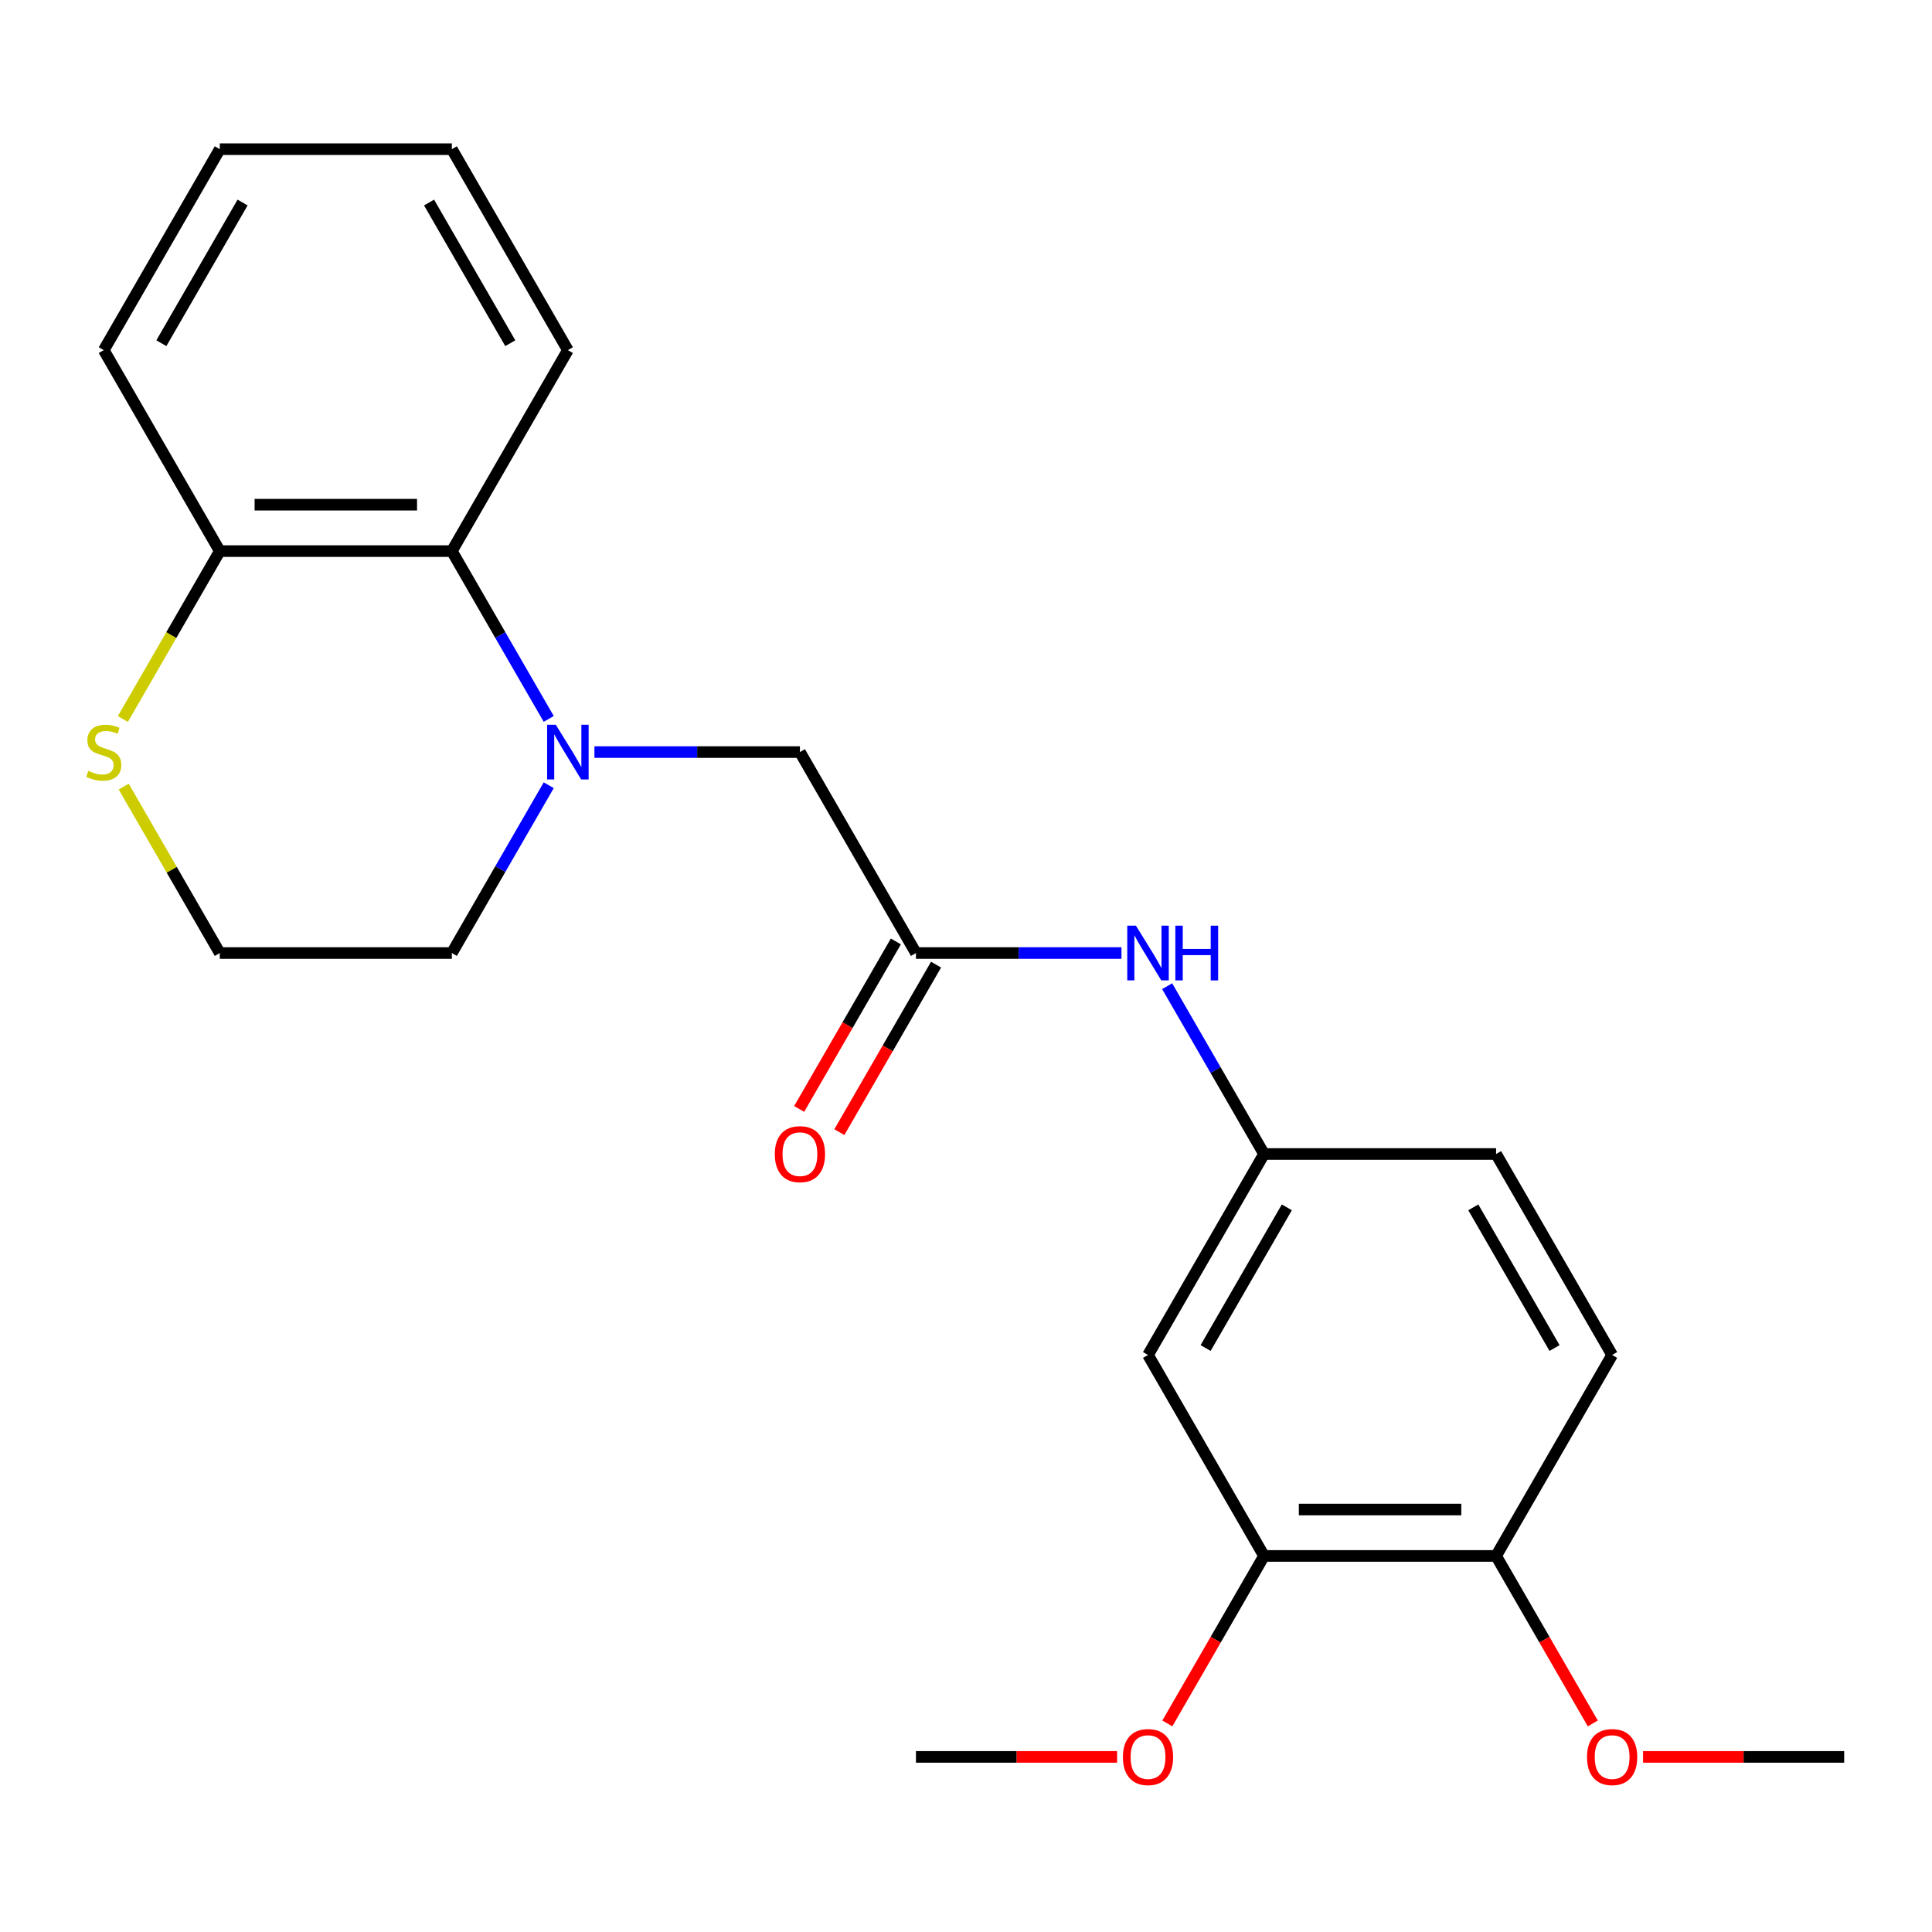 <?xml version='1.0' encoding='iso-8859-1'?>
<svg version='1.1' baseProfile='full'
              xmlns='http://www.w3.org/2000/svg'
                      xmlns:rdkit='http://www.rdkit.org/xml'
                      xmlns:xlink='http://www.w3.org/1999/xlink'
                  xml:space='preserve'
width='1000px' height='1000px' viewBox='0 0 1000 1000'>
<!-- END OF HEADER -->
<rect style='opacity:1.0;fill:#FFFFFF;stroke:none' width='1000' height='1000' x='0' y='0'> </rect>
<path class='bond-0' d='M 284.023,372.109 L 258.949,328.681' style='fill:none;fill-rule:evenodd;stroke:#0000FF;stroke-width:6px;stroke-linecap:butt;stroke-linejoin:miter;stroke-opacity:1' />
<path class='bond-0' d='M 258.949,328.681 L 233.876,285.252' style='fill:none;fill-rule:evenodd;stroke:#000000;stroke-width:6px;stroke-linecap:butt;stroke-linejoin:miter;stroke-opacity:1' />
<path class='bond-2' d='M 307.674,389.272 L 360.859,389.272' style='fill:none;fill-rule:evenodd;stroke:#0000FF;stroke-width:6px;stroke-linecap:butt;stroke-linejoin:miter;stroke-opacity:1' />
<path class='bond-2' d='M 360.859,389.272 L 414.043,389.272' style='fill:none;fill-rule:evenodd;stroke:#000000;stroke-width:6px;stroke-linecap:butt;stroke-linejoin:miter;stroke-opacity:1' />
<path class='bond-12' d='M 284.023,406.435 L 258.949,449.863' style='fill:none;fill-rule:evenodd;stroke:#0000FF;stroke-width:6px;stroke-linecap:butt;stroke-linejoin:miter;stroke-opacity:1' />
<path class='bond-12' d='M 258.949,449.863 L 233.876,493.291' style='fill:none;fill-rule:evenodd;stroke:#000000;stroke-width:6px;stroke-linecap:butt;stroke-linejoin:miter;stroke-opacity:1' />
<path class='bond-7' d='M 233.876,285.252 L 113.764,285.252' style='fill:none;fill-rule:evenodd;stroke:#000000;stroke-width:6px;stroke-linecap:butt;stroke-linejoin:miter;stroke-opacity:1' />
<path class='bond-7' d='M 215.859,261.23 L 131.781,261.23' style='fill:none;fill-rule:evenodd;stroke:#000000;stroke-width:6px;stroke-linecap:butt;stroke-linejoin:miter;stroke-opacity:1' />
<path class='bond-17' d='M 233.876,285.252 L 293.932,181.232' style='fill:none;fill-rule:evenodd;stroke:#000000;stroke-width:6px;stroke-linecap:butt;stroke-linejoin:miter;stroke-opacity:1' />
<path class='bond-1' d='M 474.099,493.291 L 414.043,389.272' style='fill:none;fill-rule:evenodd;stroke:#000000;stroke-width:6px;stroke-linecap:butt;stroke-linejoin:miter;stroke-opacity:1' />
<path class='bond-5' d='M 474.099,493.291 L 527.283,493.291' style='fill:none;fill-rule:evenodd;stroke:#000000;stroke-width:6px;stroke-linecap:butt;stroke-linejoin:miter;stroke-opacity:1' />
<path class='bond-5' d='M 527.283,493.291 L 580.468,493.291' style='fill:none;fill-rule:evenodd;stroke:#0000FF;stroke-width:6px;stroke-linecap:butt;stroke-linejoin:miter;stroke-opacity:1' />
<path class='bond-10' d='M 463.697,487.286 L 438.67,530.634' style='fill:none;fill-rule:evenodd;stroke:#000000;stroke-width:6px;stroke-linecap:butt;stroke-linejoin:miter;stroke-opacity:1' />
<path class='bond-10' d='M 438.67,530.634 L 413.643,573.983' style='fill:none;fill-rule:evenodd;stroke:#FF0000;stroke-width:6px;stroke-linecap:butt;stroke-linejoin:miter;stroke-opacity:1' />
<path class='bond-10' d='M 484.501,499.297 L 459.474,542.645' style='fill:none;fill-rule:evenodd;stroke:#000000;stroke-width:6px;stroke-linecap:butt;stroke-linejoin:miter;stroke-opacity:1' />
<path class='bond-10' d='M 459.474,542.645 L 434.447,585.994' style='fill:none;fill-rule:evenodd;stroke:#FF0000;stroke-width:6px;stroke-linecap:butt;stroke-linejoin:miter;stroke-opacity:1' />
<path class='bond-3' d='M 594.211,701.331 L 654.266,597.311' style='fill:none;fill-rule:evenodd;stroke:#000000;stroke-width:6px;stroke-linecap:butt;stroke-linejoin:miter;stroke-opacity:1' />
<path class='bond-3' d='M 624.023,697.739 L 666.062,624.925' style='fill:none;fill-rule:evenodd;stroke:#000000;stroke-width:6px;stroke-linecap:butt;stroke-linejoin:miter;stroke-opacity:1' />
<path class='bond-4' d='M 594.211,701.331 L 654.266,805.351' style='fill:none;fill-rule:evenodd;stroke:#000000;stroke-width:6px;stroke-linecap:butt;stroke-linejoin:miter;stroke-opacity:1' />
<path class='bond-15' d='M 654.266,805.351 L 629.239,848.699' style='fill:none;fill-rule:evenodd;stroke:#000000;stroke-width:6px;stroke-linecap:butt;stroke-linejoin:miter;stroke-opacity:1' />
<path class='bond-15' d='M 629.239,848.699 L 604.212,892.047' style='fill:none;fill-rule:evenodd;stroke:#FF0000;stroke-width:6px;stroke-linecap:butt;stroke-linejoin:miter;stroke-opacity:1' />
<path class='bond-25' d='M 654.266,805.351 L 774.378,805.351' style='fill:none;fill-rule:evenodd;stroke:#000000;stroke-width:6px;stroke-linecap:butt;stroke-linejoin:miter;stroke-opacity:1' />
<path class='bond-25' d='M 672.283,781.328 L 756.361,781.328' style='fill:none;fill-rule:evenodd;stroke:#000000;stroke-width:6px;stroke-linecap:butt;stroke-linejoin:miter;stroke-opacity:1' />
<path class='bond-8' d='M 604.12,510.454 L 629.193,553.883' style='fill:none;fill-rule:evenodd;stroke:#0000FF;stroke-width:6px;stroke-linecap:butt;stroke-linejoin:miter;stroke-opacity:1' />
<path class='bond-8' d='M 629.193,553.883 L 654.266,597.311' style='fill:none;fill-rule:evenodd;stroke:#000000;stroke-width:6px;stroke-linecap:butt;stroke-linejoin:miter;stroke-opacity:1' />
<path class='bond-6' d='M 64.033,407.155 L 88.899,450.223' style='fill:none;fill-rule:evenodd;stroke:#CCCC00;stroke-width:6px;stroke-linecap:butt;stroke-linejoin:miter;stroke-opacity:1' />
<path class='bond-6' d='M 88.899,450.223 L 113.764,493.291' style='fill:none;fill-rule:evenodd;stroke:#000000;stroke-width:6px;stroke-linecap:butt;stroke-linejoin:miter;stroke-opacity:1' />
<path class='bond-23' d='M 63.594,372.149 L 88.679,328.701' style='fill:none;fill-rule:evenodd;stroke:#CCCC00;stroke-width:6px;stroke-linecap:butt;stroke-linejoin:miter;stroke-opacity:1' />
<path class='bond-23' d='M 88.679,328.701 L 113.764,285.252' style='fill:none;fill-rule:evenodd;stroke:#000000;stroke-width:6px;stroke-linecap:butt;stroke-linejoin:miter;stroke-opacity:1' />
<path class='bond-18' d='M 113.764,285.252 L 53.708,181.232' style='fill:none;fill-rule:evenodd;stroke:#000000;stroke-width:6px;stroke-linecap:butt;stroke-linejoin:miter;stroke-opacity:1' />
<path class='bond-13' d='M 654.266,597.311 L 774.378,597.311' style='fill:none;fill-rule:evenodd;stroke:#000000;stroke-width:6px;stroke-linecap:butt;stroke-linejoin:miter;stroke-opacity:1' />
<path class='bond-9' d='M 774.378,805.351 L 834.434,701.331' style='fill:none;fill-rule:evenodd;stroke:#000000;stroke-width:6px;stroke-linecap:butt;stroke-linejoin:miter;stroke-opacity:1' />
<path class='bond-16' d='M 774.378,805.351 L 799.405,848.699' style='fill:none;fill-rule:evenodd;stroke:#000000;stroke-width:6px;stroke-linecap:butt;stroke-linejoin:miter;stroke-opacity:1' />
<path class='bond-16' d='M 799.405,848.699 L 824.433,892.047' style='fill:none;fill-rule:evenodd;stroke:#FF0000;stroke-width:6px;stroke-linecap:butt;stroke-linejoin:miter;stroke-opacity:1' />
<path class='bond-11' d='M 834.434,701.331 L 774.378,597.311' style='fill:none;fill-rule:evenodd;stroke:#000000;stroke-width:6px;stroke-linecap:butt;stroke-linejoin:miter;stroke-opacity:1' />
<path class='bond-11' d='M 804.622,697.739 L 762.582,624.925' style='fill:none;fill-rule:evenodd;stroke:#000000;stroke-width:6px;stroke-linecap:butt;stroke-linejoin:miter;stroke-opacity:1' />
<path class='bond-14' d='M 233.876,493.291 L 113.764,493.291' style='fill:none;fill-rule:evenodd;stroke:#000000;stroke-width:6px;stroke-linecap:butt;stroke-linejoin:miter;stroke-opacity:1' />
<path class='bond-19' d='M 578.208,909.37 L 526.153,909.37' style='fill:none;fill-rule:evenodd;stroke:#FF0000;stroke-width:6px;stroke-linecap:butt;stroke-linejoin:miter;stroke-opacity:1' />
<path class='bond-19' d='M 526.153,909.37 L 474.099,909.37' style='fill:none;fill-rule:evenodd;stroke:#000000;stroke-width:6px;stroke-linecap:butt;stroke-linejoin:miter;stroke-opacity:1' />
<path class='bond-20' d='M 850.437,909.37 L 902.491,909.37' style='fill:none;fill-rule:evenodd;stroke:#FF0000;stroke-width:6px;stroke-linecap:butt;stroke-linejoin:miter;stroke-opacity:1' />
<path class='bond-20' d='M 902.491,909.37 L 954.545,909.37' style='fill:none;fill-rule:evenodd;stroke:#000000;stroke-width:6px;stroke-linecap:butt;stroke-linejoin:miter;stroke-opacity:1' />
<path class='bond-21' d='M 293.932,181.232 L 233.876,77.213' style='fill:none;fill-rule:evenodd;stroke:#000000;stroke-width:6px;stroke-linecap:butt;stroke-linejoin:miter;stroke-opacity:1' />
<path class='bond-21' d='M 264.119,177.641 L 222.08,104.827' style='fill:none;fill-rule:evenodd;stroke:#000000;stroke-width:6px;stroke-linecap:butt;stroke-linejoin:miter;stroke-opacity:1' />
<path class='bond-24' d='M 53.708,181.232 L 113.764,77.213' style='fill:none;fill-rule:evenodd;stroke:#000000;stroke-width:6px;stroke-linecap:butt;stroke-linejoin:miter;stroke-opacity:1' />
<path class='bond-24' d='M 83.521,177.641 L 125.56,104.827' style='fill:none;fill-rule:evenodd;stroke:#000000;stroke-width:6px;stroke-linecap:butt;stroke-linejoin:miter;stroke-opacity:1' />
<path class='bond-22' d='M 233.876,77.213 L 113.764,77.213' style='fill:none;fill-rule:evenodd;stroke:#000000;stroke-width:6px;stroke-linecap:butt;stroke-linejoin:miter;stroke-opacity:1' />
<path  class='atom-0' d='M 287.672 375.112
L 296.952 390.112
Q 297.872 391.592, 299.352 394.272
Q 300.832 396.952, 300.912 397.112
L 300.912 375.112
L 304.672 375.112
L 304.672 403.432
L 300.792 403.432
L 290.832 387.032
Q 289.672 385.112, 288.432 382.912
Q 287.232 380.712, 286.872 380.032
L 286.872 403.432
L 283.192 403.432
L 283.192 375.112
L 287.672 375.112
' fill='#0000FF'/>
<path  class='atom-6' d='M 587.951 479.131
L 597.231 494.131
Q 598.151 495.611, 599.631 498.291
Q 601.111 500.971, 601.191 501.131
L 601.191 479.131
L 604.951 479.131
L 604.951 507.451
L 601.071 507.451
L 591.111 491.051
Q 589.951 489.131, 588.711 486.931
Q 587.511 484.731, 587.151 484.051
L 587.151 507.451
L 583.471 507.451
L 583.471 479.131
L 587.951 479.131
' fill='#0000FF'/>
<path  class='atom-6' d='M 608.351 479.131
L 612.191 479.131
L 612.191 491.171
L 626.671 491.171
L 626.671 479.131
L 630.511 479.131
L 630.511 507.451
L 626.671 507.451
L 626.671 494.371
L 612.191 494.371
L 612.191 507.451
L 608.351 507.451
L 608.351 479.131
' fill='#0000FF'/>
<path  class='atom-7' d='M 45.708 398.992
Q 46.028 399.112, 47.348 399.672
Q 48.668 400.232, 50.108 400.592
Q 51.588 400.912, 53.028 400.912
Q 55.708 400.912, 57.268 399.632
Q 58.828 398.312, 58.828 396.032
Q 58.828 394.472, 58.028 393.512
Q 57.268 392.552, 56.068 392.032
Q 54.868 391.512, 52.868 390.912
Q 50.348 390.152, 48.828 389.432
Q 47.348 388.712, 46.268 387.192
Q 45.228 385.672, 45.228 383.112
Q 45.228 379.552, 47.628 377.352
Q 50.068 375.152, 54.868 375.152
Q 58.148 375.152, 61.868 376.712
L 60.948 379.792
Q 57.548 378.392, 54.988 378.392
Q 52.228 378.392, 50.708 379.552
Q 49.188 380.672, 49.228 382.632
Q 49.228 384.152, 49.988 385.072
Q 50.788 385.992, 51.908 386.512
Q 53.068 387.032, 54.988 387.632
Q 57.548 388.432, 59.068 389.232
Q 60.588 390.032, 61.668 391.672
Q 62.788 393.272, 62.788 396.032
Q 62.788 399.952, 60.148 402.072
Q 57.548 404.152, 53.188 404.152
Q 50.668 404.152, 48.748 403.592
Q 46.868 403.072, 44.628 402.152
L 45.708 398.992
' fill='#CCCC00'/>
<path  class='atom-11' d='M 401.043 597.391
Q 401.043 590.591, 404.403 586.791
Q 407.763 582.991, 414.043 582.991
Q 420.323 582.991, 423.683 586.791
Q 427.043 590.591, 427.043 597.391
Q 427.043 604.271, 423.643 608.191
Q 420.243 612.071, 414.043 612.071
Q 407.803 612.071, 404.403 608.191
Q 401.043 604.311, 401.043 597.391
M 414.043 608.871
Q 418.363 608.871, 420.683 605.991
Q 423.043 603.071, 423.043 597.391
Q 423.043 591.831, 420.683 589.031
Q 418.363 586.191, 414.043 586.191
Q 409.723 586.191, 407.363 588.991
Q 405.043 591.791, 405.043 597.391
Q 405.043 603.111, 407.363 605.991
Q 409.723 608.871, 414.043 608.871
' fill='#FF0000'/>
<path  class='atom-16' d='M 581.211 909.45
Q 581.211 902.65, 584.571 898.85
Q 587.931 895.05, 594.211 895.05
Q 600.491 895.05, 603.851 898.85
Q 607.211 902.65, 607.211 909.45
Q 607.211 916.33, 603.811 920.25
Q 600.411 924.13, 594.211 924.13
Q 587.971 924.13, 584.571 920.25
Q 581.211 916.37, 581.211 909.45
M 594.211 920.93
Q 598.531 920.93, 600.851 918.05
Q 603.211 915.13, 603.211 909.45
Q 603.211 903.89, 600.851 901.09
Q 598.531 898.25, 594.211 898.25
Q 589.891 898.25, 587.531 901.05
Q 585.211 903.85, 585.211 909.45
Q 585.211 915.17, 587.531 918.05
Q 589.891 920.93, 594.211 920.93
' fill='#FF0000'/>
<path  class='atom-17' d='M 821.434 909.45
Q 821.434 902.65, 824.794 898.85
Q 828.154 895.05, 834.434 895.05
Q 840.714 895.05, 844.074 898.85
Q 847.434 902.65, 847.434 909.45
Q 847.434 916.33, 844.034 920.25
Q 840.634 924.13, 834.434 924.13
Q 828.194 924.13, 824.794 920.25
Q 821.434 916.37, 821.434 909.45
M 834.434 920.93
Q 838.754 920.93, 841.074 918.05
Q 843.434 915.13, 843.434 909.45
Q 843.434 903.89, 841.074 901.09
Q 838.754 898.25, 834.434 898.25
Q 830.114 898.25, 827.754 901.05
Q 825.434 903.85, 825.434 909.45
Q 825.434 915.17, 827.754 918.05
Q 830.114 920.93, 834.434 920.93
' fill='#FF0000'/>
</svg>
